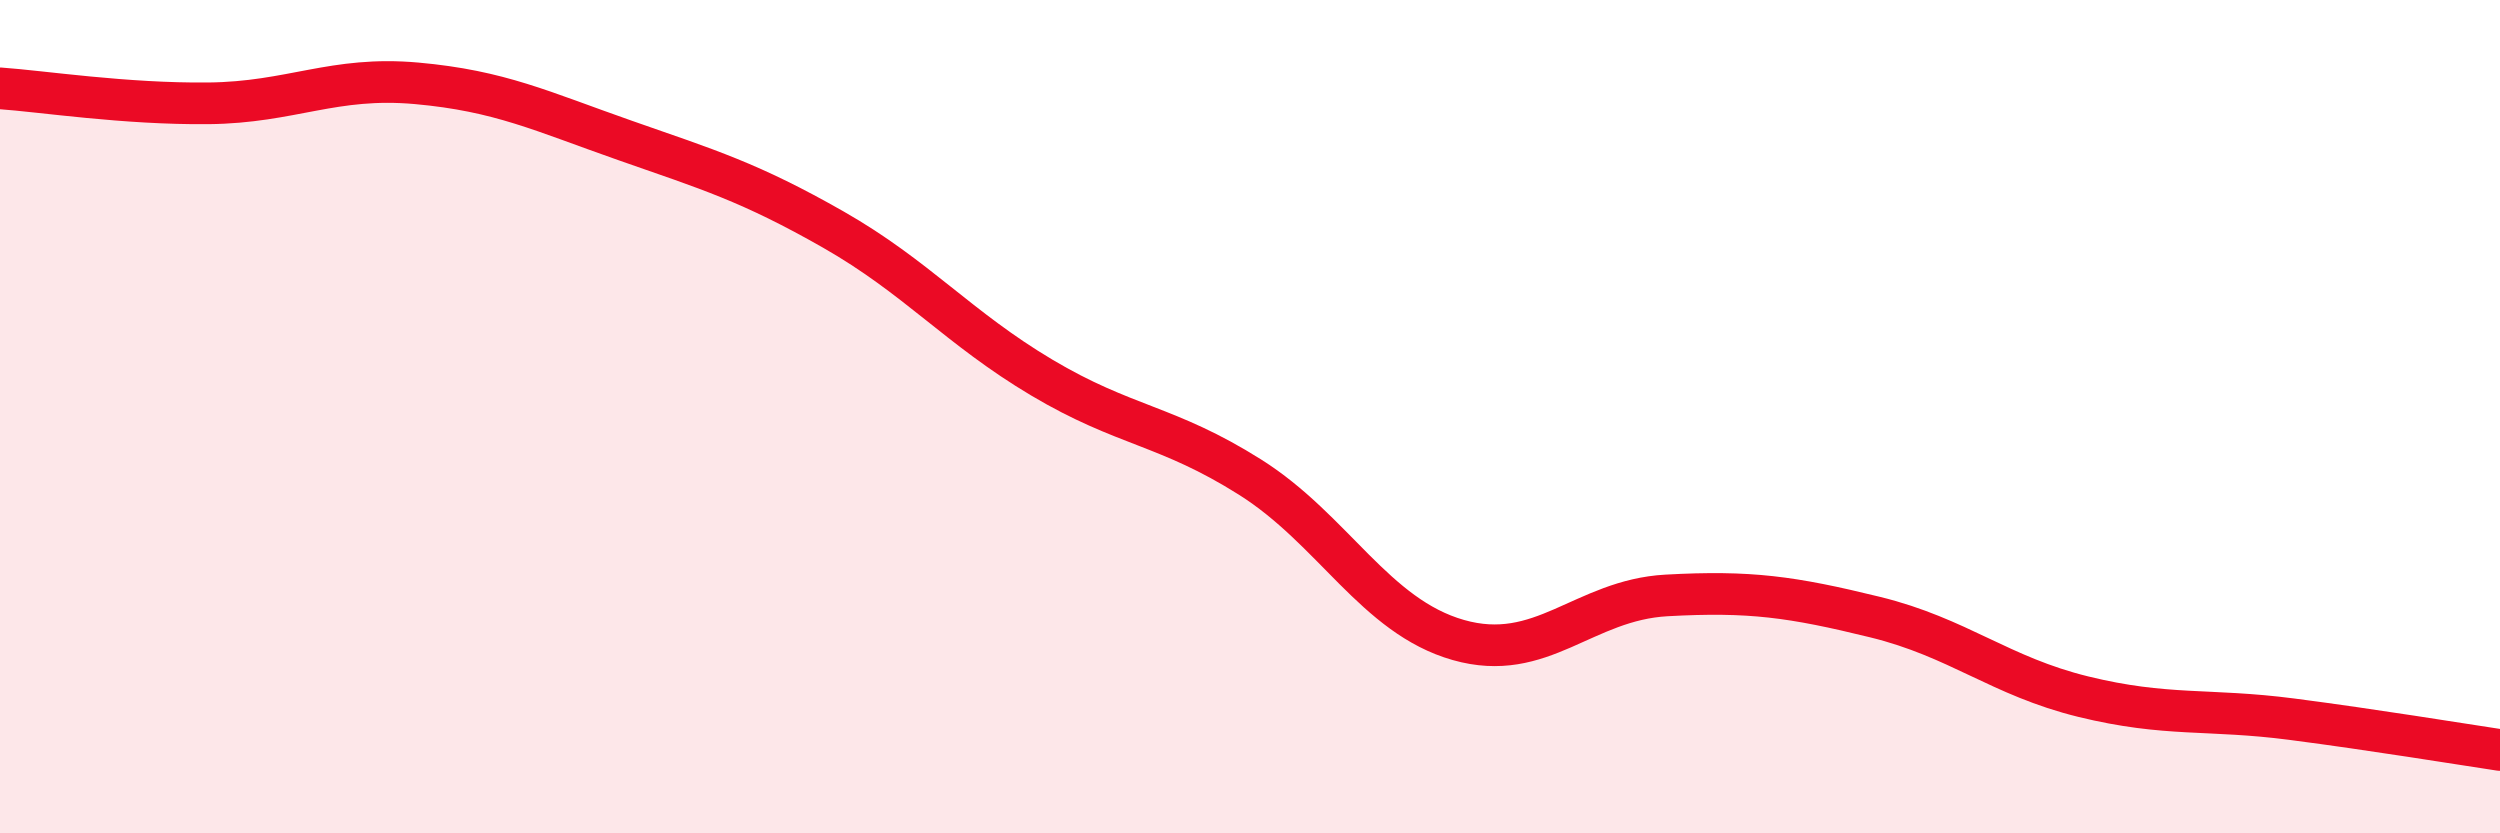 
    <svg width="60" height="20" viewBox="0 0 60 20" xmlns="http://www.w3.org/2000/svg">
      <path
        d="M 0,2.12 C 1,2.19 3,2.5 5,2.48 C 7,2.46 8,1.82 10,2 C 12,2.18 13,2.67 15,3.37 C 17,4.07 18,4.37 20,5.51 C 22,6.65 23,7.87 25,9.06 C 27,10.25 28,10.19 30,11.45 C 32,12.71 33,14.79 35,15.36 C 37,15.93 38,14.4 40,14.29 C 42,14.18 43,14.32 45,14.81 C 47,15.3 48,16.23 50,16.72 C 52,17.21 53,17 55,17.26 C 57,17.52 59,17.85 60,18L60 20L0 20Z"
        fill="#EB0A25"
        opacity="0.1"
        stroke-linecap="round"
        stroke-linejoin="round"
      />
      <path
        d="M 0,2.12 C 1,2.19 3,2.5 5,2.48 C 7,2.46 8,1.82 10,2 C 12,2.18 13,2.67 15,3.37 C 17,4.07 18,4.37 20,5.51 C 22,6.65 23,7.87 25,9.06 C 27,10.25 28,10.19 30,11.45 C 32,12.71 33,14.79 35,15.36 C 37,15.93 38,14.4 40,14.29 C 42,14.18 43,14.32 45,14.81 C 47,15.3 48,16.23 50,16.72 C 52,17.21 53,17 55,17.26 C 57,17.52 59,17.85 60,18"
        stroke="#EB0A25"
        stroke-width="1"
        fill="none"
        stroke-linecap="round"
        stroke-linejoin="round"
      />
    </svg>
  